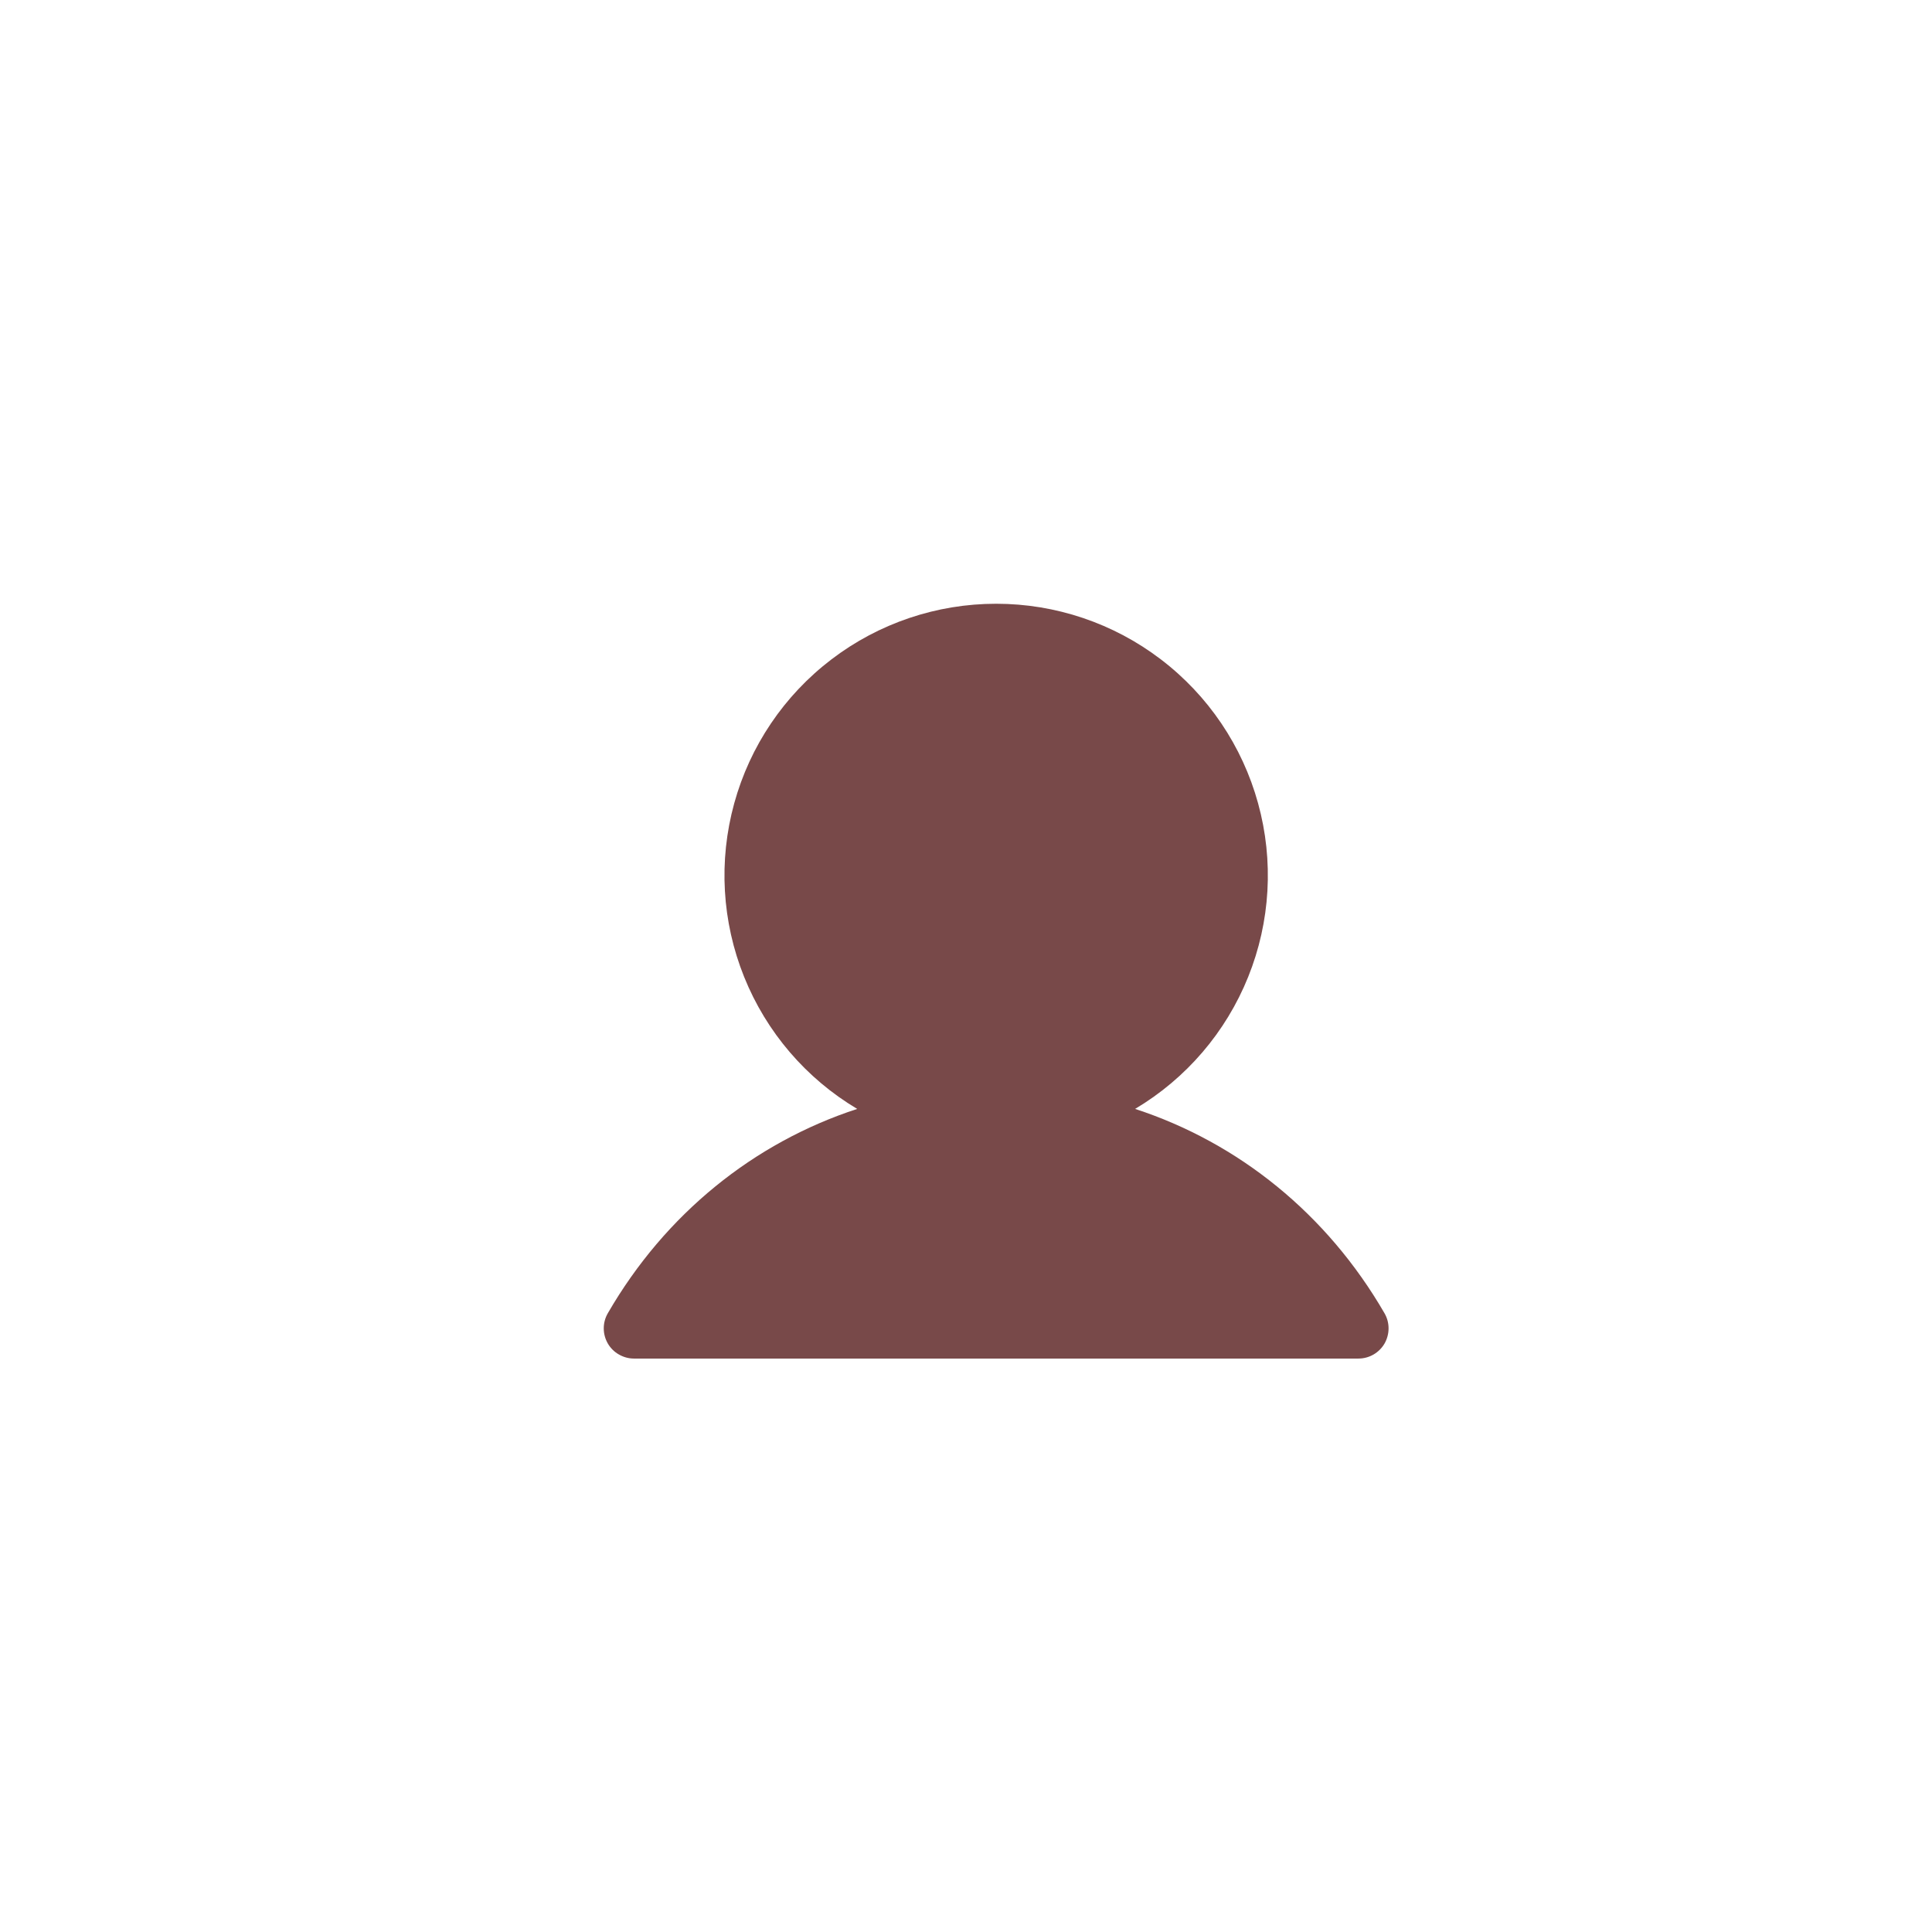 <svg width="32" height="32" viewBox="0 0 32 32" fill="none" xmlns="http://www.w3.org/2000/svg">
<path d="M22.933 22.252C22.889 22.328 22.826 22.391 22.75 22.435C22.674 22.479 22.587 22.502 22.5 22.502H10.499C10.412 22.502 10.326 22.478 10.25 22.434C10.174 22.391 10.111 22.328 10.067 22.252C10.023 22.175 10 22.089 10 22.002C10 21.914 10.023 21.828 10.067 21.752C11.019 20.106 12.486 18.926 14.198 18.367C13.351 17.863 12.693 17.095 12.325 16.18C11.957 15.266 11.899 14.257 12.161 13.306C12.422 12.356 12.988 11.518 13.772 10.921C14.556 10.323 15.514 10 16.5 10C17.485 10 18.443 10.323 19.227 10.921C20.011 11.518 20.577 12.356 20.838 13.306C21.1 14.257 21.042 15.266 20.674 16.18C20.306 17.095 19.648 17.863 18.801 18.367C20.513 18.926 21.98 20.106 22.932 21.752C22.976 21.828 22.999 21.914 22.999 22.002C22.999 22.089 22.976 22.176 22.933 22.252Z" fill="#784949"/>
</svg>
